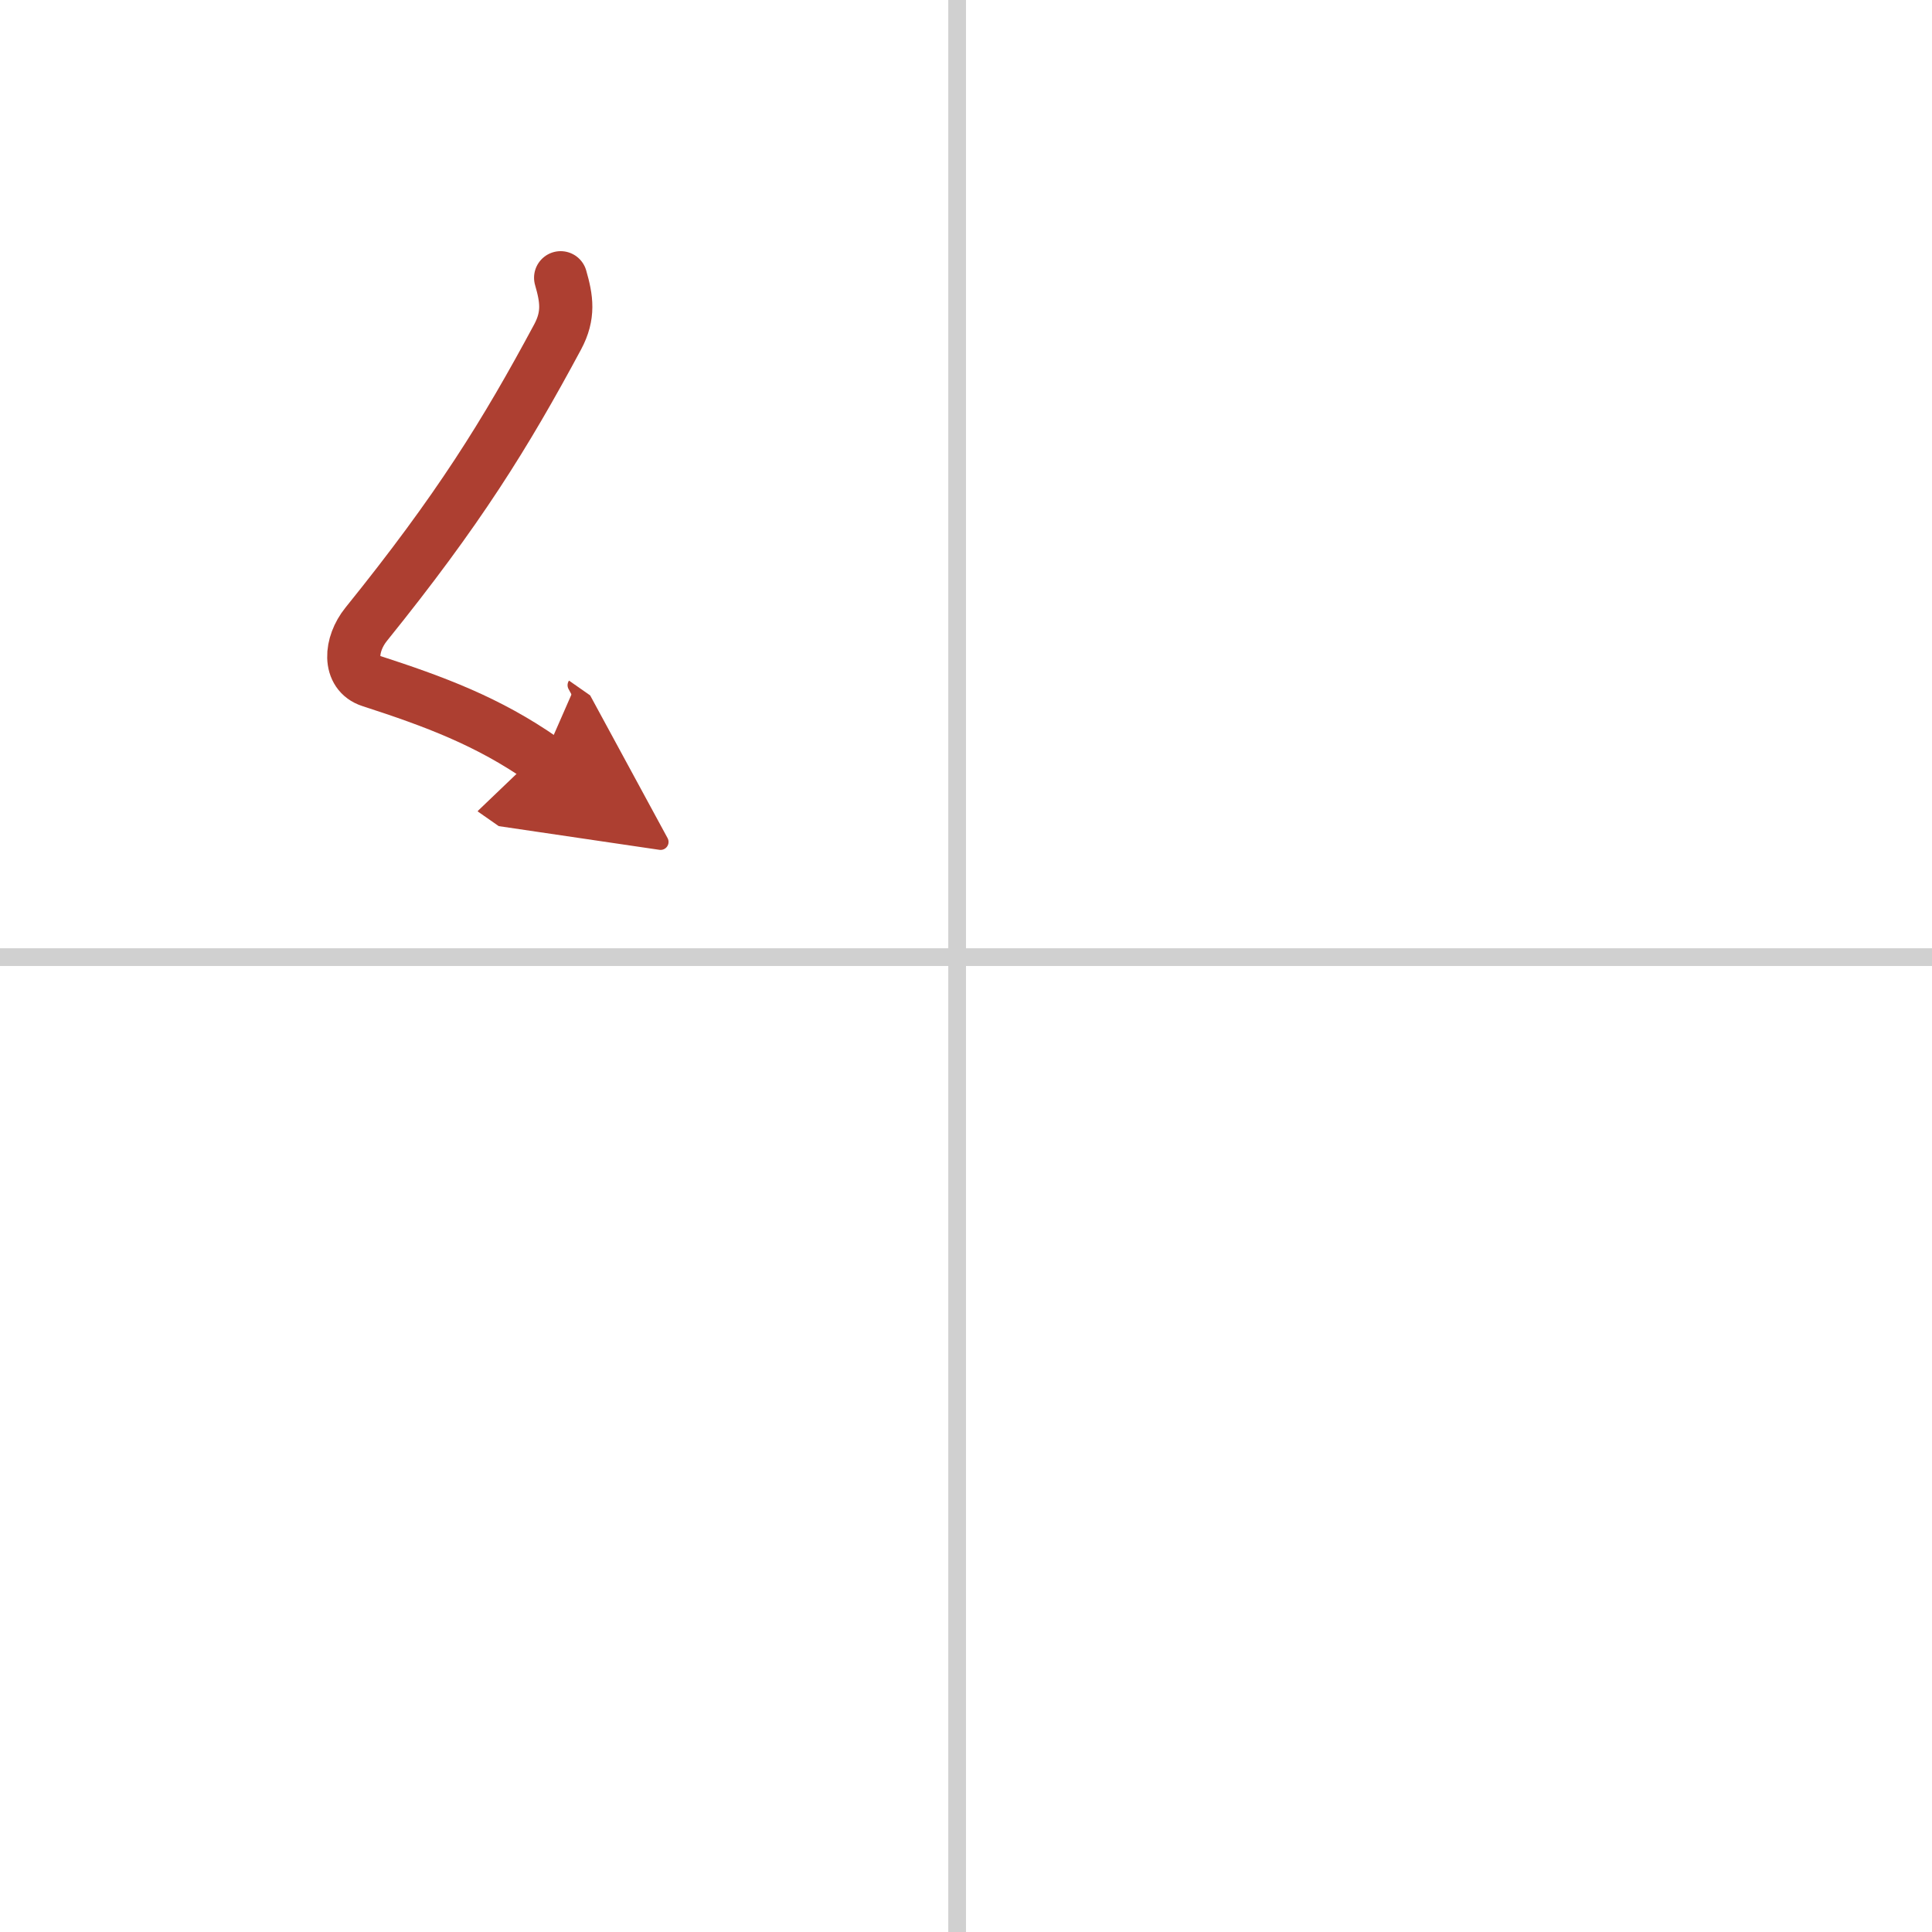 <svg width="400" height="400" viewBox="0 0 109 109" xmlns="http://www.w3.org/2000/svg"><defs><marker id="a" markerWidth="4" orient="auto" refX="1" refY="5" viewBox="0 0 10 10"><polyline points="0 0 10 5 0 10 1 5" fill="#ad3f31" stroke="#ad3f31"/></marker></defs><g fill="none" stroke-linecap="round" stroke-linejoin="round" stroke-width="3"><rect width="100%" height="100%" fill="#fff" stroke="#fff"/><line x1="54" x2="54" y2="109" stroke="#d0d0d0" stroke-width="1"/><line x2="109" y1="54" y2="54" stroke="#d0d0d0" stroke-width="1"/><path d="m31.63 15.67c0.34 1.18 0.49 2.11-0.17 3.34-2.95 5.49-5.58 9.74-10.8 16.21-0.92 1.14-1.03 2.78 0.25 3.19 3.61 1.17 6.63 2.29 9.72 4.45" marker-end="url(#a)" stroke="#ad3f31"/></g></svg>
